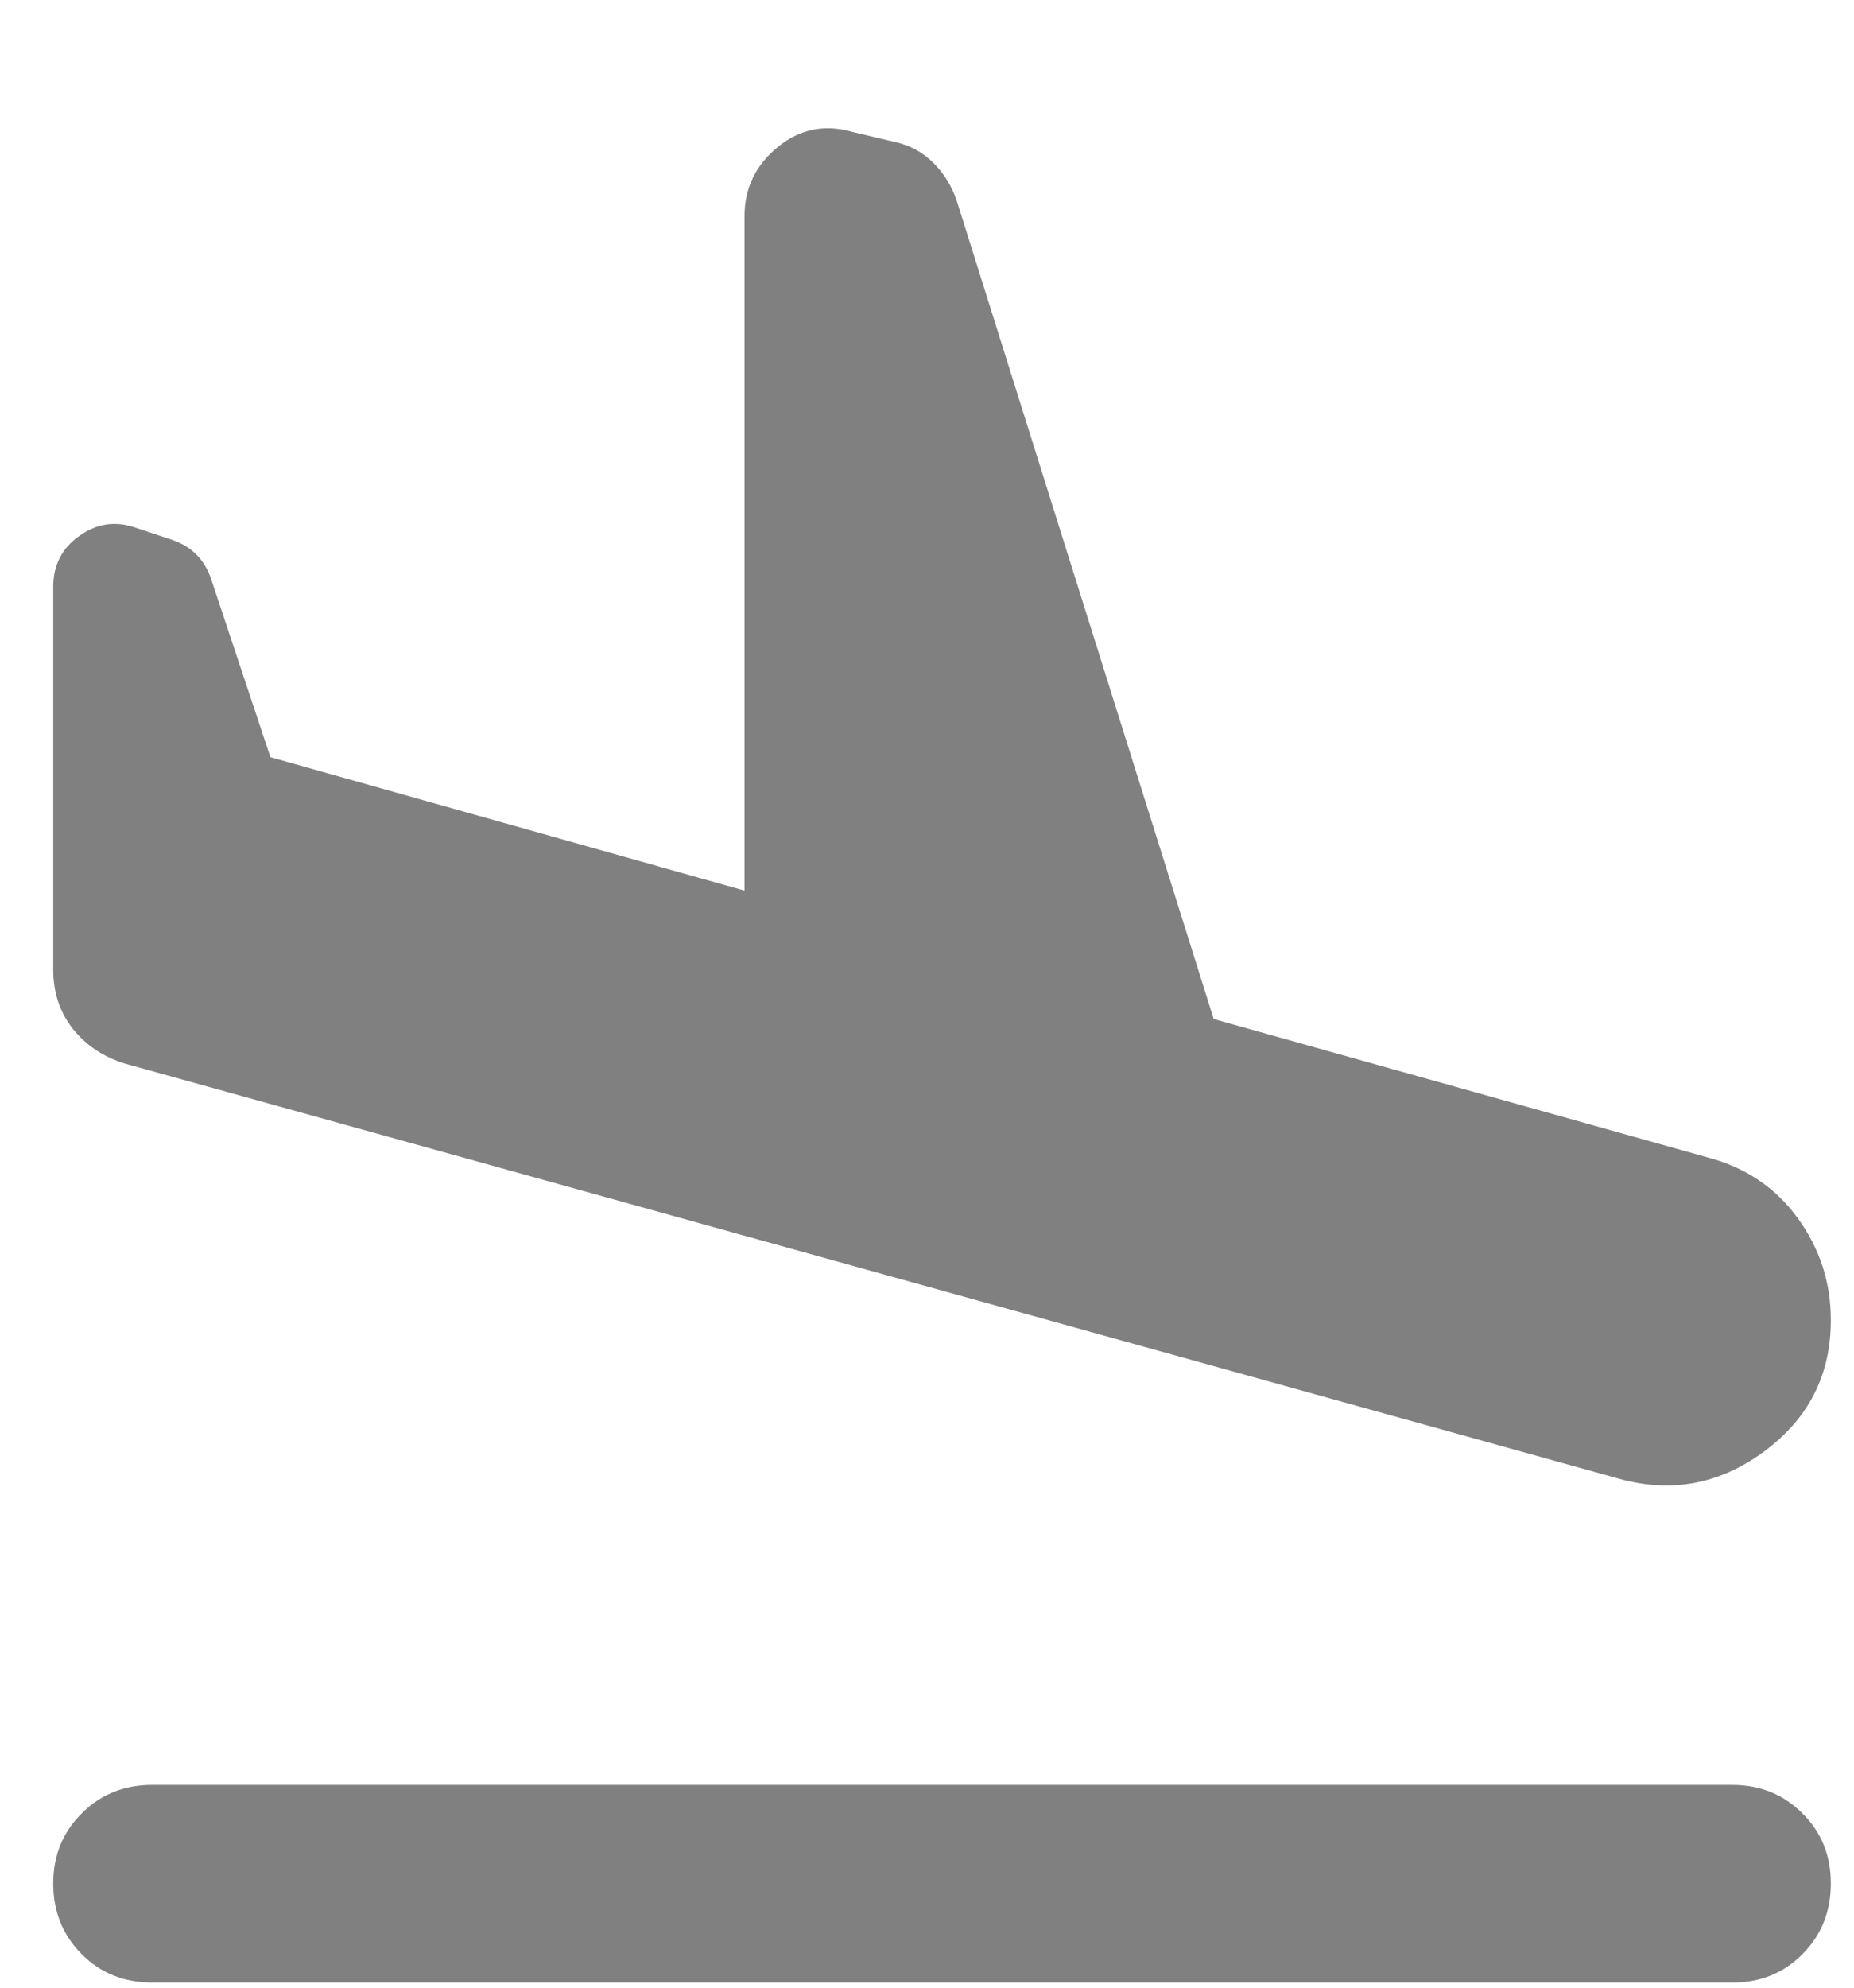 <svg width="14" height="15" viewBox="0 0 14 15" fill="none" xmlns="http://www.w3.org/2000/svg">
<path d="M12.222 11.158L0.942 8.026C0.781 7.976 0.65 7.889 0.551 7.765C0.452 7.641 0.402 7.491 0.402 7.317V4.428C0.402 4.266 0.467 4.138 0.598 4.045C0.729 3.951 0.868 3.93 1.017 3.98L1.297 4.073C1.371 4.098 1.433 4.135 1.483 4.185C1.533 4.235 1.57 4.297 1.595 4.372L2.042 5.714L5.622 6.721V1.631C5.622 1.42 5.706 1.246 5.874 1.109C6.042 0.972 6.232 0.935 6.442 0.997L6.759 1.072C6.871 1.096 6.968 1.149 7.049 1.23C7.13 1.311 7.189 1.408 7.226 1.519L9.165 7.69L12.893 8.734C13.179 8.809 13.406 8.961 13.574 9.191C13.742 9.422 13.826 9.679 13.825 9.965C13.825 10.375 13.658 10.704 13.322 10.953C12.986 11.201 12.62 11.27 12.222 11.158ZM1.148 14.961C0.936 14.961 0.759 14.89 0.617 14.747C0.474 14.603 0.402 14.426 0.402 14.216C0.401 14.005 0.473 13.828 0.617 13.685C0.76 13.541 0.937 13.47 1.148 13.47H13.08C13.291 13.47 13.468 13.541 13.611 13.685C13.755 13.828 13.826 14.005 13.825 14.216C13.825 14.426 13.753 14.604 13.611 14.747C13.468 14.891 13.291 14.962 13.08 14.961H1.148Z" fill="#808080"/>
</svg>
